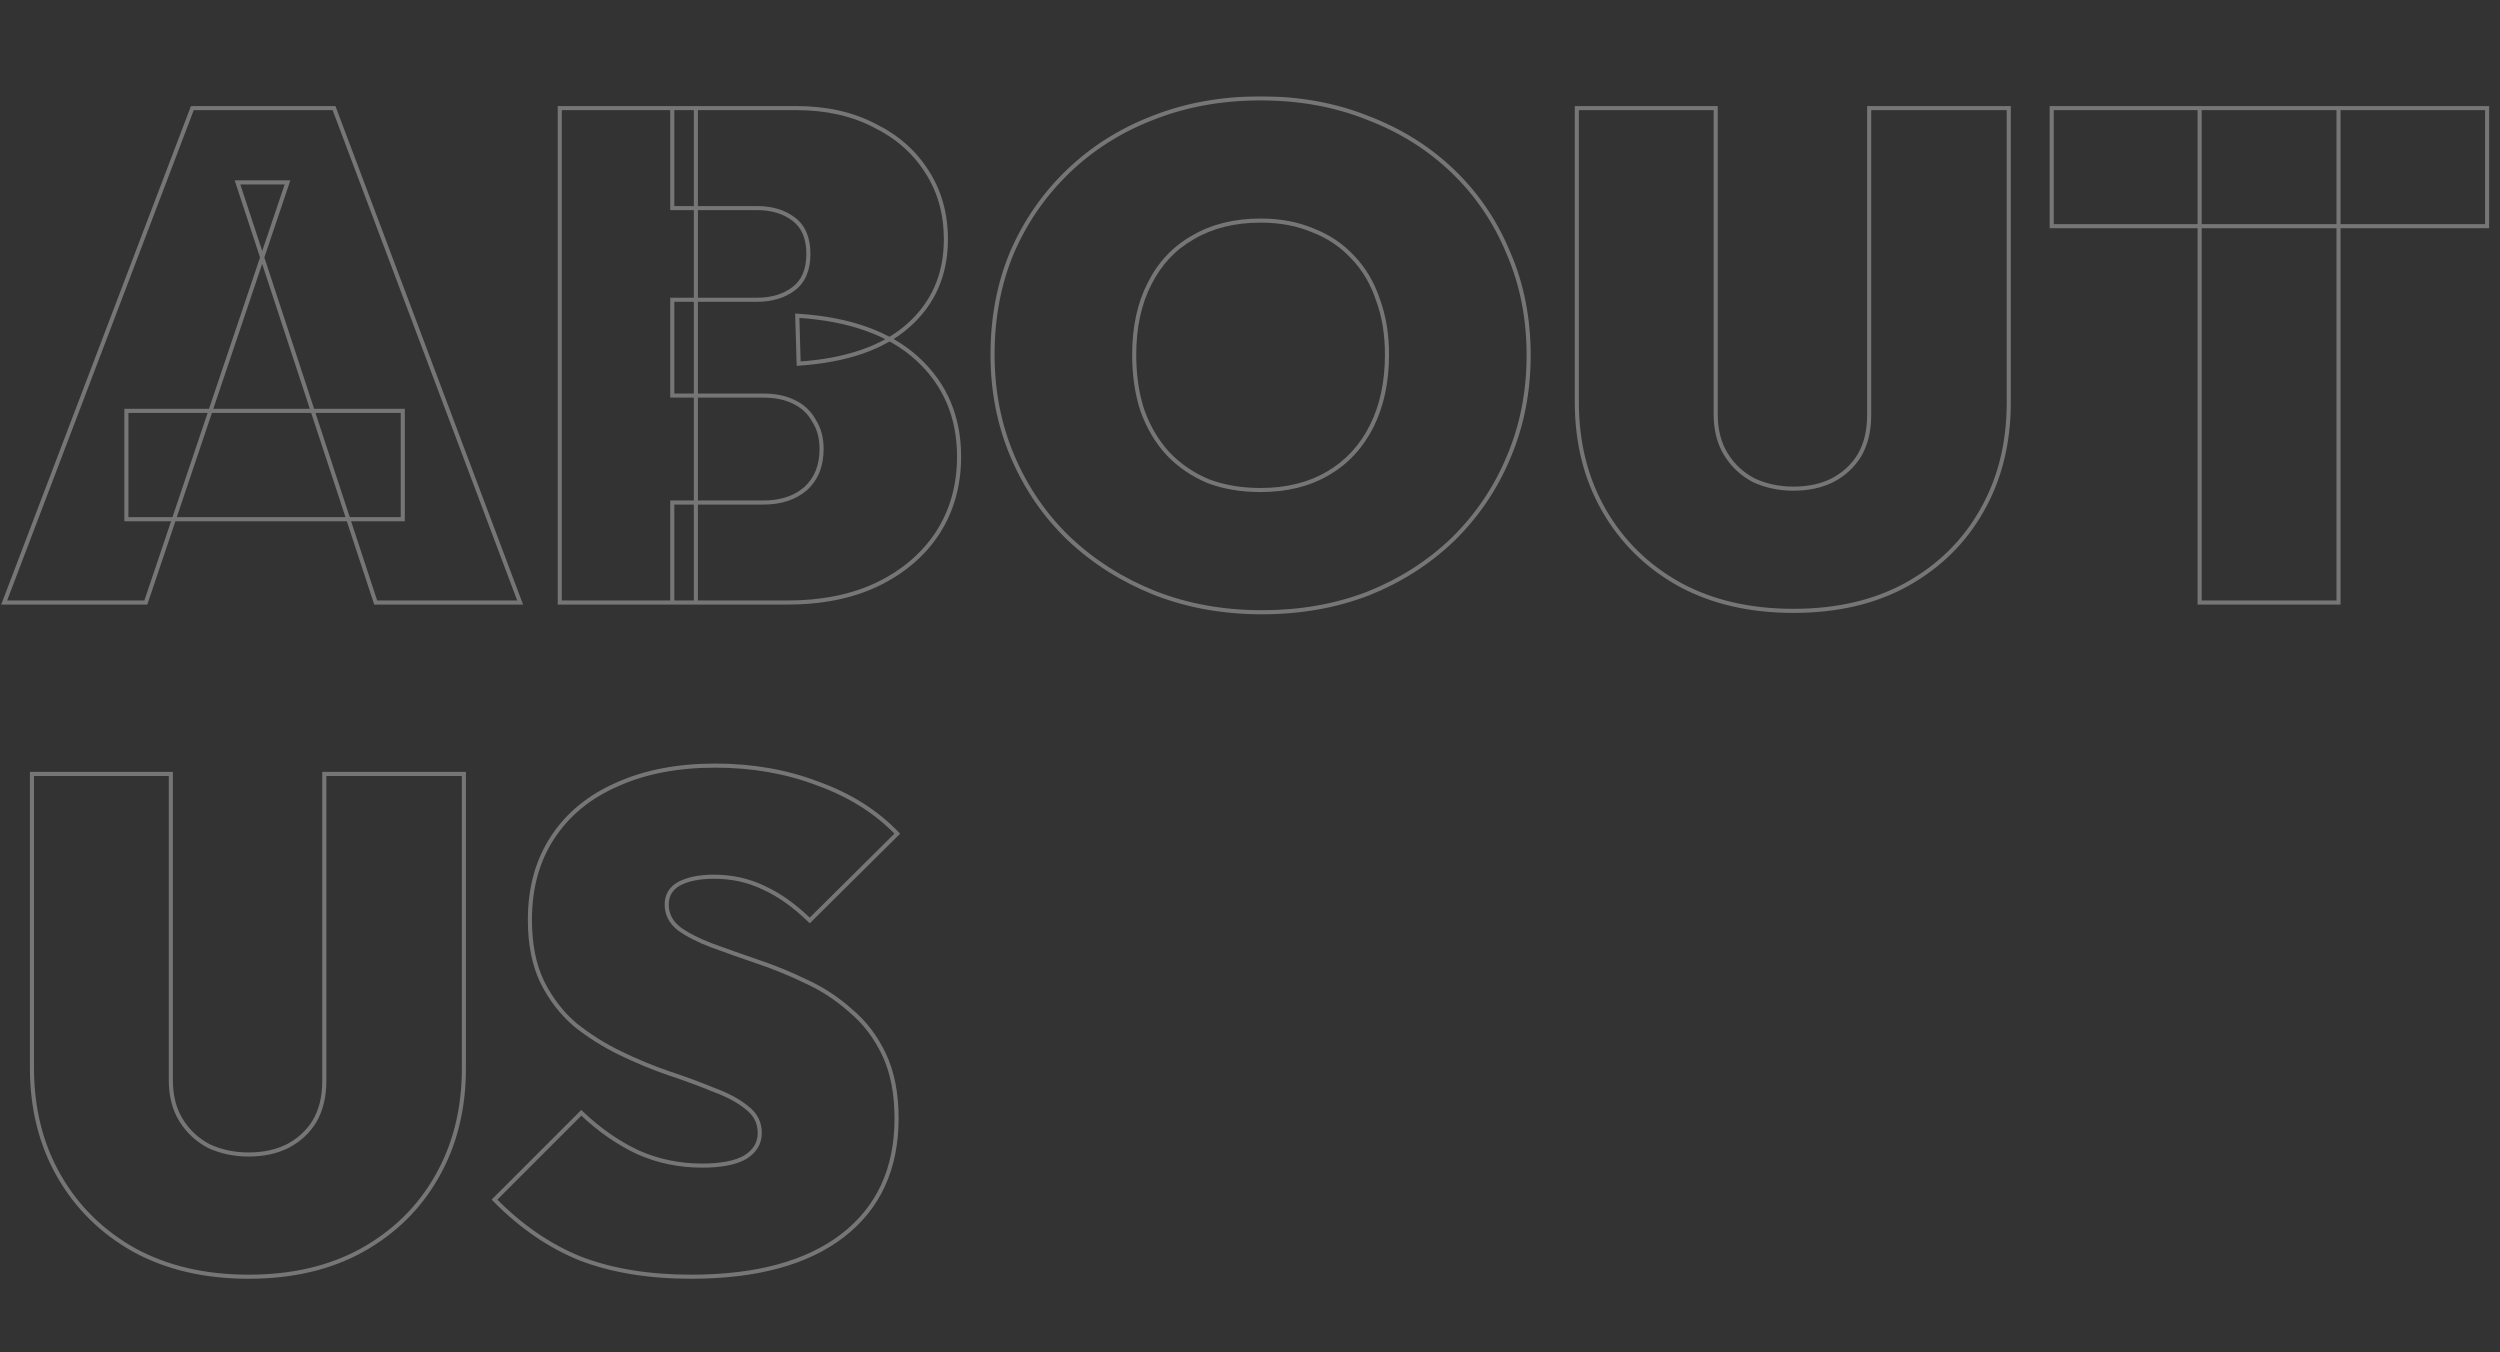 <svg width="1224" height="662" viewBox="0 0 1224 662" fill="none" xmlns="http://www.w3.org/2000/svg">
<rect x="0" y="0" width="1224" height="662" fill="#333333" stroke="none"/>
<g opacity="0.33">
<mask id="path-1-outside-1_9_53" maskUnits="userSpaceOnUse" x="0" y="47" width="1219" height="580" fill="black">
<rect fill="white" y="47" width="1219" height="580"/>
<path d="M2.04 295L94.18 52.92H163.54L254.66 295H183.94L116.28 89.3H140.76L71.4 295H2.04ZM61.88 254.2V201.16H197.2V254.2H61.88ZM329.144 295V246.04H373.684C382.297 246.04 389.211 243.773 394.424 239.24C399.637 234.48 402.244 228.02 402.244 219.86C402.244 214.42 400.997 209.773 398.504 205.92C396.237 201.84 392.951 198.78 388.644 196.74C384.564 194.7 379.577 193.68 373.684 193.68H329.144V146.76H370.624C377.877 146.76 383.884 144.947 388.644 141.32C393.404 137.693 395.784 132.027 395.784 124.32C395.784 116.613 393.404 110.947 388.644 107.32C383.884 103.693 377.877 101.88 370.624 101.88H329.144V52.92H389.664C404.397 52.92 417.204 55.753 428.084 61.42C439.191 66.86 447.804 74.453 453.924 84.2C460.044 93.72 463.104 104.713 463.104 117.18C463.104 134.407 456.984 148.46 444.744 159.34C432.504 170.22 414.597 176.453 391.024 178.04L390.344 154.58C415.957 156.167 435.564 163.193 449.164 175.66C462.764 188.127 469.564 204.107 469.564 223.6C469.564 237.653 466.051 250.12 459.024 261C451.997 271.653 442.137 280.04 429.444 286.16C416.977 292.053 402.357 295 385.584 295H329.144ZM274.064 295V52.92H340.704V295H274.064ZM617.865 299.76C598.825 299.76 581.258 296.587 565.165 290.24C549.298 283.893 535.358 275.053 523.345 263.72C511.558 252.387 502.378 239.013 495.805 223.6C489.232 208.187 485.945 191.527 485.945 173.62C485.945 155.487 489.118 138.827 495.465 123.64C502.038 108.453 511.218 95.193 523.005 83.86C534.792 72.527 548.618 63.8 564.485 57.68C580.578 51.333 598.145 48.16 617.185 48.16C636.225 48.16 653.678 51.333 669.545 57.68C685.638 63.8 699.578 72.527 711.365 83.86C723.152 95.193 732.218 108.567 738.565 123.98C745.138 139.167 748.425 155.827 748.425 173.96C748.425 191.867 745.138 208.527 738.565 223.94C732.218 239.127 723.152 252.5 711.365 264.06C699.578 275.393 685.752 284.233 669.885 290.58C654.018 296.7 636.678 299.76 617.865 299.76ZM617.185 239.92C629.878 239.92 640.872 237.2 650.165 231.76C659.458 226.32 666.598 218.613 671.585 208.64C676.572 198.667 679.065 186.993 679.065 173.62C679.065 163.647 677.592 154.693 674.645 146.76C671.925 138.6 667.845 131.687 662.405 126.02C656.965 120.127 650.392 115.707 642.685 112.76C635.205 109.587 626.705 108 617.185 108C604.492 108 593.498 110.72 584.205 116.16C574.912 121.373 567.772 128.967 562.785 138.94C557.798 148.687 555.305 160.247 555.305 173.62C555.305 183.82 556.665 193 559.385 201.16C562.332 209.32 566.525 216.347 571.965 222.24C577.405 227.907 583.865 232.327 591.345 235.5C599.052 238.447 607.665 239.92 617.185 239.92ZM878.087 299.08C856.781 299.08 838.194 294.773 822.327 286.16C806.461 277.32 794.107 265.193 785.267 249.78C776.427 234.367 772.007 216.687 772.007 196.74V52.92H840.007V202.86C840.007 210.567 841.707 217.14 845.107 222.58C848.507 228.02 853.041 232.213 858.707 235.16C864.601 237.88 871.061 239.24 878.087 239.24C885.341 239.24 891.687 237.88 897.127 235.16C902.794 232.213 907.214 228.133 910.387 222.92C913.561 217.48 915.147 210.907 915.147 203.2V52.92H983.487V197.08C983.487 217.027 979.067 234.707 970.227 250.12C961.614 265.307 949.374 277.32 933.507 286.16C917.867 294.773 899.394 299.08 878.087 299.08ZM1076.94 295V52.92H1144.94V295H1076.94ZM1004.52 110.72V52.92H1217.7V110.72H1004.52ZM121.72 625.08C100.413 625.08 81.827 620.773 65.96 612.16C50.093 603.32 37.74 591.193 28.9 575.78C20.06 560.367 15.64 542.687 15.64 522.74V378.92H83.64V528.86C83.64 536.567 85.34 543.14 88.74 548.58C92.14 554.02 96.673 558.213 102.34 561.16C108.233 563.88 114.693 565.24 121.72 565.24C128.973 565.24 135.32 563.88 140.76 561.16C146.427 558.213 150.847 554.133 154.02 548.92C157.193 543.48 158.78 536.907 158.78 529.2V378.92H227.12V523.08C227.12 543.027 222.7 560.707 213.86 576.12C205.247 591.307 193.007 603.32 177.14 612.16C161.5 620.773 143.027 625.08 121.72 625.08ZM338.319 625.08C317.692 625.08 299.672 622.133 284.259 616.24C269.072 610.12 255.019 600.487 242.099 587.34L284.599 544.84C293.439 553.227 302.732 559.687 312.479 564.22C322.225 568.527 332.652 570.68 343.759 570.68C353.052 570.68 360.079 569.32 364.839 566.6C369.599 563.653 371.979 559.687 371.979 554.7C371.979 549.713 369.939 545.633 365.859 542.46C361.779 539.06 356.339 536.113 349.539 533.62C342.965 530.9 335.599 528.18 327.439 525.46C319.505 522.74 311.572 519.453 303.639 515.6C295.705 511.747 288.339 507.1 281.539 501.66C274.965 495.993 269.639 489.08 265.559 480.92C261.479 472.533 259.439 462.333 259.439 450.32C259.439 434.68 263.179 421.193 270.659 409.86C278.139 398.527 288.679 389.913 302.279 384.02C315.879 377.9 331.859 374.84 350.219 374.84C368.352 374.84 385.125 377.787 400.539 383.68C416.179 389.347 429.099 397.507 439.299 408.16L396.459 450.66C388.979 443.407 381.499 438.08 374.019 434.68C366.539 431.053 358.379 429.24 349.539 429.24C342.512 429.24 336.845 430.373 332.539 432.64C328.459 434.907 326.419 438.307 326.419 442.84C326.419 447.6 328.459 451.567 332.539 454.74C336.619 457.687 341.945 460.407 348.519 462.9C355.319 465.393 362.685 468 370.619 470.72C378.779 473.44 386.825 476.727 394.759 480.58C402.692 484.207 409.945 488.967 416.519 494.86C423.319 500.527 428.759 507.667 432.839 516.28C436.919 524.893 438.959 535.32 438.959 547.56C438.959 572.267 430.119 591.42 412.439 605.02C394.985 618.393 370.279 625.08 338.319 625.08Z"/>
</mask>
<path d="M2.04 295L1.105 294.644L0.589 296H2.04V295ZM94.18 52.92V51.92H93.491L93.245 52.564L94.18 52.92ZM163.54 52.92L164.476 52.568L164.232 51.92H163.54V52.92ZM254.66 295V296H256.105L255.596 294.648L254.66 295ZM183.94 295L182.99 295.312L183.216 296H183.94V295ZM116.28 89.3V88.3H114.898L115.33 89.612L116.28 89.3ZM140.76 89.3L141.708 89.62L142.153 88.3H140.76V89.3ZM71.4 295V296H72.118L72.348 295.32L71.4 295ZM61.88 254.2H60.88V255.2H61.88V254.2ZM61.88 201.16V200.16H60.88V201.16H61.88ZM197.2 201.16H198.2V200.16H197.2V201.16ZM197.2 254.2V255.2H198.2V254.2H197.2ZM2.975 295.356L95.115 53.276L93.245 52.564L1.105 294.644L2.975 295.356ZM94.18 53.92H163.54V51.92H94.18V53.92ZM162.604 53.272L253.724 295.352L255.596 294.648L164.476 52.568L162.604 53.272ZM254.66 294H183.94V296H254.66V294ZM184.89 294.688L117.23 88.987L115.33 89.612L182.99 295.312L184.89 294.688ZM116.28 90.3H140.76V88.3H116.28V90.3ZM139.812 88.981L70.452 294.68L72.348 295.32L141.708 89.62L139.812 88.981ZM71.4 294H2.04V296H71.4V294ZM62.88 254.2V201.16H60.88V254.2H62.88ZM61.88 202.16H197.2V200.16H61.88V202.16ZM196.2 201.16V254.2H198.2V201.16H196.2ZM197.2 253.2H61.88V255.2H197.2V253.2ZM329.144 295H328.144V296H329.144V295ZM329.144 246.04V245.04H328.144V246.04H329.144ZM394.424 239.24L395.08 239.995L395.089 239.987L395.098 239.978L394.424 239.24ZM398.504 205.92L397.63 206.406L397.646 206.435L397.664 206.463L398.504 205.92ZM388.644 196.74L388.197 197.634L388.206 197.639L388.216 197.644L388.644 196.74ZM329.144 193.68H328.144V194.68H329.144V193.68ZM329.144 146.76V145.76H328.144V146.76H329.144ZM388.644 107.32L389.25 106.525L389.25 106.525L388.644 107.32ZM329.144 101.88H328.144V102.88H329.144V101.88ZM329.144 52.92V51.92H328.144V52.92H329.144ZM428.084 61.42L427.622 62.307L427.633 62.313L427.644 62.318L428.084 61.42ZM453.924 84.2L453.077 84.732L453.083 84.741L453.924 84.2ZM444.744 159.34L445.408 160.087L445.408 160.087L444.744 159.34ZM391.024 178.04L390.024 178.069L390.054 179.108L391.091 179.038L391.024 178.04ZM390.344 154.58L390.406 153.582L389.313 153.514L389.344 154.609L390.344 154.58ZM449.164 175.66L448.488 176.397L449.164 175.66ZM459.024 261L459.859 261.551L459.864 261.543L459.024 261ZM429.444 286.16L429.871 287.064L429.878 287.061L429.444 286.16ZM274.064 295H273.064V296H274.064V295ZM274.064 52.92V51.92H273.064V52.92H274.064ZM340.704 52.92H341.704V51.92H340.704V52.92ZM340.704 295V296H341.704V295H340.704ZM330.144 295V246.04H328.144V295H330.144ZM329.144 247.04H373.684V245.04H329.144V247.04ZM373.684 247.04C382.477 247.04 389.643 244.722 395.08 239.995L393.768 238.485C388.778 242.824 382.118 245.04 373.684 245.04V247.04ZM395.098 239.978C400.552 234.999 403.244 228.253 403.244 219.86H401.244C401.244 227.787 398.722 233.961 393.75 238.502L395.098 239.978ZM403.244 219.86C403.244 214.264 401.96 209.42 399.343 205.377L397.664 206.463C400.035 210.127 401.244 214.576 401.244 219.86H403.244ZM399.378 205.434C397.008 201.168 393.563 197.964 389.072 195.836L388.216 197.644C392.338 199.596 395.467 202.512 397.63 206.406L399.378 205.434ZM389.091 195.846C384.838 193.719 379.689 192.68 373.684 192.68V194.68C379.466 194.68 384.29 195.681 388.197 197.634L389.091 195.846ZM373.684 192.68H329.144V194.68H373.684V192.68ZM330.144 193.68V146.76H328.144V193.68H330.144ZM329.144 147.76H370.624V145.76H329.144V147.76ZM370.624 147.76C378.049 147.76 384.281 145.901 389.25 142.115L388.038 140.525C383.487 143.992 377.706 145.76 370.624 145.76V147.76ZM389.25 142.115C394.327 138.247 396.784 132.24 396.784 124.32H394.784C394.784 131.813 392.481 137.14 388.038 140.525L389.25 142.115ZM396.784 124.32C396.784 116.4 394.327 110.393 389.25 106.525L388.038 108.115C392.481 111.5 394.784 116.827 394.784 124.32H396.784ZM389.25 106.525C384.281 102.739 378.049 100.88 370.624 100.88V102.88C377.706 102.88 383.487 104.648 388.038 108.115L389.25 106.525ZM370.624 100.88H329.144V102.88H370.624V100.88ZM330.144 101.88V52.92H328.144V101.88H330.144ZM329.144 53.92H389.664V51.92H329.144V53.92ZM389.664 53.92C404.269 53.92 416.911 56.728 427.622 62.307L428.546 60.533C417.497 54.779 404.526 51.92 389.664 51.92V53.92ZM427.644 62.318C438.597 67.683 447.063 75.154 453.077 84.732L454.771 83.668C448.544 73.752 439.785 66.037 428.524 60.522L427.644 62.318ZM453.083 84.741C459.089 94.083 462.104 104.885 462.104 117.18H464.104C464.104 104.542 460.999 93.357 454.765 83.659L453.083 84.741ZM462.104 117.18C462.104 134.138 456.094 147.913 444.08 158.593L445.408 160.087C457.874 149.007 464.104 134.675 464.104 117.18H462.104ZM444.08 158.593C432.065 169.273 414.404 175.464 390.957 177.042L391.091 179.038C414.791 177.443 432.943 171.167 445.408 160.087L444.08 158.593ZM392.023 178.011L391.343 154.551L389.344 154.609L390.024 178.069L392.023 178.011ZM390.282 155.578C415.755 157.156 435.112 164.136 448.488 176.397L449.84 174.923C436.016 162.251 416.159 155.177 390.406 153.582L390.282 155.578ZM448.488 176.397C461.869 188.663 468.564 204.369 468.564 223.6H470.564C470.564 203.844 463.659 187.591 449.84 174.923L448.488 176.397ZM468.564 223.6C468.564 237.478 465.097 249.753 458.184 260.457L459.864 261.543C467.004 250.487 470.564 237.829 470.564 223.6H468.564ZM458.189 260.449C451.272 270.937 441.558 279.209 429.01 285.259L429.878 287.061C442.717 280.871 452.722 272.37 459.859 261.551L458.189 260.449ZM429.017 285.256C416.709 291.074 402.241 294 385.584 294V296C402.474 296 417.245 293.033 429.871 287.064L429.017 285.256ZM385.584 294H329.144V296H385.584V294ZM275.064 295V52.92H273.064V295H275.064ZM274.064 53.92H340.704V51.92H274.064V53.92ZM339.704 52.92V295H341.704V52.92H339.704ZM340.704 294H274.064V296H340.704V294ZM565.165 290.24L564.794 291.168L564.798 291.17L565.165 290.24ZM523.345 263.72L522.652 264.441L522.659 264.447L523.345 263.72ZM495.805 223.6L494.885 223.992L494.885 223.992L495.805 223.6ZM495.465 123.64L494.547 123.243L494.542 123.254L495.465 123.64ZM523.005 83.86L522.312 83.139L522.312 83.139L523.005 83.86ZM564.485 57.68L564.845 58.613L564.852 58.61L564.485 57.68ZM669.545 57.68L669.174 58.608L669.182 58.612L669.19 58.615L669.545 57.68ZM711.365 83.86L712.058 83.139L712.058 83.139L711.365 83.86ZM738.565 123.98L737.64 124.361L737.644 124.369L737.647 124.377L738.565 123.98ZM738.565 223.94L737.645 223.548L737.642 223.554L738.565 223.94ZM711.365 264.06L712.058 264.781L712.065 264.774L711.365 264.06ZM669.885 290.58L670.245 291.513L670.256 291.508L669.885 290.58ZM650.165 231.76L649.66 230.897L650.165 231.76ZM671.585 208.64L670.691 208.193L670.691 208.193L671.585 208.64ZM674.645 146.76L673.696 147.076L673.702 147.092L673.708 147.108L674.645 146.76ZM662.405 126.02L661.67 126.698L661.677 126.705L661.684 126.713L662.405 126.02ZM642.685 112.76L642.294 113.681L642.311 113.688L642.328 113.694L642.685 112.76ZM584.205 116.16L584.694 117.032L584.702 117.028L584.71 117.023L584.205 116.16ZM562.785 138.94L563.675 139.395L563.679 139.387L562.785 138.94ZM559.385 201.16L558.436 201.476L558.44 201.488L558.444 201.5L559.385 201.16ZM571.965 222.24L571.23 222.918L571.237 222.925L571.244 222.933L571.965 222.24ZM591.345 235.5L590.954 236.421L590.971 236.428L590.988 236.434L591.345 235.5ZM617.865 298.76C598.938 298.76 581.497 295.606 565.532 289.31L564.798 291.17C581.02 297.567 598.712 300.76 617.865 300.76V298.76ZM565.536 289.312C549.782 283.01 535.95 274.237 524.031 262.993L522.659 264.447C534.767 275.87 548.814 284.777 564.794 291.168L565.536 289.312ZM524.038 262.999C512.351 251.761 503.247 238.501 496.725 223.208L494.885 223.992C501.51 239.526 510.766 253.012 522.652 264.441L524.038 262.999ZM496.725 223.208C490.208 207.927 486.945 191.401 486.945 173.62H484.945C484.945 191.652 488.255 208.447 494.885 223.992L496.725 223.208ZM486.945 173.62C486.945 155.606 490.097 139.078 496.388 124.026L494.542 123.254C488.14 138.575 484.945 155.368 484.945 173.62H486.945ZM496.383 124.037C502.904 108.971 512.008 95.821 523.698 84.581L522.312 83.139C510.428 94.566 501.173 107.936 494.547 123.243L496.383 124.037ZM523.698 84.581C535.385 73.343 549.097 64.687 564.845 58.613L564.125 56.747C548.139 62.913 534.198 71.71 522.312 83.139L523.698 84.581ZM564.852 58.61C580.817 52.314 598.258 49.16 617.185 49.16V47.16C598.032 47.16 580.34 50.353 564.118 56.75L564.852 58.61ZM617.185 49.16C636.112 49.16 653.438 52.314 669.174 58.608L669.916 56.752C653.919 50.352 636.338 47.16 617.185 47.16V49.16ZM669.19 58.615C685.164 64.689 698.987 73.346 710.672 84.581L712.058 83.139C700.169 71.708 686.113 62.911 669.9 56.745L669.19 58.615ZM710.672 84.581C722.357 95.816 731.345 109.073 737.64 124.361L739.49 123.599C733.091 108.06 723.947 94.57 712.058 83.139L710.672 84.581ZM737.647 124.377C744.161 139.427 747.425 155.95 747.425 173.96H749.425C749.425 155.703 746.115 138.906 739.483 123.583L737.647 124.377ZM747.425 173.96C747.425 191.741 744.162 208.267 737.645 223.548L739.485 224.332C746.115 208.787 749.425 191.992 749.425 173.96H747.425ZM737.642 223.554C731.347 238.617 722.356 251.879 710.665 263.346L712.065 264.774C723.947 253.121 733.089 239.636 739.488 224.326L737.642 223.554ZM710.672 263.339C698.982 274.579 685.266 283.351 669.514 289.652L670.256 291.508C686.237 285.116 700.174 276.207 712.058 264.781L710.672 263.339ZM669.525 289.647C653.785 295.718 636.568 298.76 617.865 298.76V300.76C636.788 300.76 654.252 297.682 670.245 291.513L669.525 289.647ZM617.185 240.92C630.024 240.92 641.198 238.168 650.67 232.623L649.66 230.897C640.545 236.232 629.733 238.92 617.185 238.92V240.92ZM650.67 232.623C660.137 227.081 667.409 219.227 672.479 209.087L670.691 208.193C665.787 217.999 658.78 225.559 649.66 230.897L650.67 232.623ZM672.479 209.087C677.548 198.95 680.065 187.118 680.065 173.62H678.065C678.065 186.869 675.595 198.383 670.691 208.193L672.479 209.087ZM680.065 173.62C680.065 163.549 678.577 154.474 675.582 146.412L673.708 147.108C676.606 154.912 678.065 163.745 678.065 173.62H680.065ZM675.594 146.444C672.831 138.157 668.679 131.111 663.126 125.327L661.684 126.713C667.011 132.262 671.019 139.043 673.696 147.076L675.594 146.444ZM663.14 125.342C657.592 119.332 650.888 114.826 643.042 111.826L642.328 113.694C649.895 116.587 656.338 120.921 661.67 126.698L663.14 125.342ZM643.076 111.839C635.453 108.605 626.816 107 617.185 107V109C626.594 109 634.957 110.568 642.294 113.681L643.076 111.839ZM617.185 107C604.346 107 593.172 109.752 583.7 115.297L584.71 117.023C593.825 111.688 604.637 109 617.185 109V107ZM583.716 115.288C574.24 120.604 566.962 128.349 561.891 138.493L563.679 139.387C568.581 129.584 575.584 122.143 584.694 117.032L583.716 115.288ZM561.895 138.485C556.822 148.4 554.305 160.123 554.305 173.62H556.305C556.305 160.37 558.775 148.973 563.675 139.395L561.895 138.485ZM554.305 173.62C554.305 183.908 555.677 193.197 558.436 201.476L560.334 200.844C557.653 192.803 556.305 183.732 556.305 173.62H554.305ZM558.444 201.5C561.433 209.775 565.693 216.919 571.23 222.918L572.7 221.562C567.357 215.774 563.231 208.865 560.326 200.82L558.444 201.5ZM571.244 222.933C576.781 228.7 583.354 233.196 590.954 236.421L591.736 234.579C584.376 231.457 578.029 227.113 572.686 221.547L571.244 222.933ZM590.988 236.434C598.825 239.43 607.561 240.92 617.185 240.92V238.92C607.769 238.92 599.279 237.463 591.702 234.566L590.988 236.434ZM822.327 286.16L821.84 287.034L821.85 287.039L822.327 286.16ZM785.267 249.78L784.4 250.278L784.4 250.278L785.267 249.78ZM772.007 52.92V51.92H771.007V52.92H772.007ZM840.007 52.92H841.007V51.92H840.007V52.92ZM845.107 222.58L844.259 223.11L844.259 223.11L845.107 222.58ZM858.707 235.16L858.246 236.047L858.267 236.058L858.288 236.068L858.707 235.16ZM897.127 235.16L897.574 236.054L897.582 236.051L897.589 236.047L897.127 235.16ZM910.387 222.92L911.241 223.44L911.246 223.432L911.251 223.424L910.387 222.92ZM915.147 52.92V51.92H914.147V52.92H915.147ZM983.487 52.92H984.487V51.92H983.487V52.92ZM970.227 250.12L969.36 249.622L969.357 249.627L970.227 250.12ZM933.507 286.16L933.99 287.036L933.994 287.034L933.507 286.16ZM878.087 298.08C856.917 298.08 838.5 293.802 822.804 285.281L821.85 287.039C837.888 295.745 856.644 300.08 878.087 300.08V298.08ZM822.814 285.286C807.102 276.533 794.882 264.535 786.135 249.282L784.4 250.278C793.332 265.852 805.819 278.107 821.84 287.034L822.814 285.286ZM786.135 249.282C777.392 234.038 773.007 216.534 773.007 196.74H771.007C771.007 216.839 775.463 234.695 784.4 250.278L786.135 249.282ZM773.007 196.74V52.92H771.007V196.74H773.007ZM772.007 53.92H840.007V51.92H772.007V53.92ZM839.007 52.92V202.86H841.007V52.92H839.007ZM839.007 202.86C839.007 210.716 840.741 217.482 844.259 223.11L845.955 222.05C842.673 216.798 841.007 210.417 841.007 202.86H839.007ZM844.259 223.11C847.753 228.701 852.42 233.018 858.246 236.047L859.169 234.273C853.661 231.409 849.261 227.339 845.955 222.05L844.259 223.11ZM858.288 236.068C864.323 238.853 870.928 240.24 878.087 240.24V238.24C871.193 238.24 864.878 236.907 859.126 234.252L858.288 236.068ZM878.087 240.24C885.466 240.24 891.971 238.856 897.574 236.054L896.68 234.266C891.403 236.904 885.215 238.24 878.087 238.24V240.24ZM897.589 236.047C903.409 233.02 907.969 228.817 911.241 223.44L909.533 222.4C906.459 227.45 902.178 231.406 896.666 234.273L897.589 236.047ZM911.251 223.424C914.531 217.8 916.147 211.044 916.147 203.2H914.147C914.147 210.769 912.59 217.16 909.523 222.416L911.251 223.424ZM916.147 203.2V52.92H914.147V203.2H916.147ZM915.147 53.92H983.487V51.92H915.147V53.92ZM982.487 52.92V197.08H984.487V52.92H982.487ZM982.487 197.08C982.487 216.874 978.103 234.378 969.36 249.622L971.095 250.618C980.032 235.035 984.487 217.179 984.487 197.08H982.487ZM969.357 249.627C960.838 264.647 948.734 276.532 933.02 285.286L933.994 287.034C950.014 278.108 962.39 265.966 971.097 250.613L969.357 249.627ZM933.025 285.284C917.559 293.802 899.258 298.08 878.087 298.08V300.08C899.53 300.08 918.176 295.745 933.99 287.036L933.025 285.284ZM1076.94 295H1075.94V296H1076.94V295ZM1076.94 52.92V51.92H1075.94V52.92H1076.94ZM1144.94 52.92H1145.94V51.92H1144.94V52.92ZM1144.94 295V296H1145.94V295H1144.94ZM1004.52 110.72H1003.52V111.72H1004.52V110.72ZM1004.52 52.92V51.92H1003.52V52.92H1004.52ZM1217.7 52.92H1218.7V51.92H1217.7V52.92ZM1217.7 110.72V111.72H1218.7V110.72H1217.7ZM1077.94 295V52.92H1075.94V295H1077.94ZM1076.94 53.92H1144.94V51.92H1076.94V53.92ZM1143.94 52.92V295H1145.94V52.92H1143.94ZM1144.94 294H1076.94V296H1144.94V294ZM1005.52 110.72V52.92H1003.52V110.72H1005.52ZM1004.52 53.92H1217.7V51.92H1004.52V53.92ZM1216.7 52.92V110.72H1218.7V52.92H1216.7ZM1217.7 109.72H1004.52V111.72H1217.7V109.72ZM65.96 612.16L65.473 613.034L65.483 613.039L65.96 612.16ZM28.9 575.78L28.032 576.278L28.032 576.278L28.9 575.78ZM15.64 378.92V377.92H14.64V378.92H15.64ZM83.64 378.92H84.64V377.92H83.64V378.92ZM88.74 548.58L87.892 549.11L87.892 549.11L88.74 548.58ZM102.34 561.16L101.879 562.047L101.9 562.058L101.921 562.068L102.34 561.16ZM140.76 561.16L141.207 562.054L141.214 562.051L141.221 562.047L140.76 561.16ZM154.02 548.92L154.874 549.44L154.879 549.432L154.884 549.424L154.02 548.92ZM158.78 378.92V377.92H157.78V378.92H158.78ZM227.12 378.92H228.12V377.92H227.12V378.92ZM213.86 576.12L212.993 575.622L212.99 575.627L213.86 576.12ZM177.14 612.16L177.622 613.036L177.627 613.034L177.14 612.16ZM121.72 624.08C100.55 624.08 82.133 619.802 66.437 611.281L65.483 613.039C81.52 621.745 100.277 626.08 121.72 626.08V624.08ZM66.447 611.286C50.735 602.533 38.515 590.535 29.767 575.282L28.032 576.278C36.965 591.852 49.452 604.107 65.473 613.034L66.447 611.286ZM29.767 575.282C21.025 560.038 16.64 542.534 16.64 522.74H14.64C14.64 542.839 19.095 560.695 28.032 576.278L29.767 575.282ZM16.64 522.74V378.92H14.64V522.74H16.64ZM15.64 379.92H83.64V377.92H15.64V379.92ZM82.64 378.92V528.86H84.64V378.92H82.64ZM82.64 528.86C82.64 536.716 84.374 543.482 87.892 549.11L89.588 548.05C86.306 542.798 84.64 536.417 84.64 528.86H82.64ZM87.892 549.11C91.386 554.701 96.053 559.018 101.879 562.047L102.801 560.273C97.294 557.409 92.894 553.339 89.588 548.05L87.892 549.11ZM101.921 562.068C107.956 564.853 114.561 566.24 121.72 566.24V564.24C114.826 564.24 108.51 562.907 102.759 560.252L101.921 562.068ZM121.72 566.24C129.099 566.24 135.604 564.856 141.207 562.054L140.313 560.266C135.036 562.904 128.848 564.24 121.72 564.24V566.24ZM141.221 562.047C147.042 559.02 151.601 554.817 154.874 549.44L153.166 548.4C150.092 553.45 145.811 557.406 140.299 560.273L141.221 562.047ZM154.884 549.424C158.164 543.8 159.78 537.044 159.78 529.2H157.78C157.78 536.769 156.222 543.16 153.156 548.416L154.884 549.424ZM159.78 529.2V378.92H157.78V529.2H159.78ZM158.78 379.92H227.12V377.92H158.78V379.92ZM226.12 378.92V523.08H228.12V378.92H226.12ZM226.12 523.08C226.12 542.874 221.735 560.378 212.993 575.622L214.727 576.618C223.665 561.035 228.12 543.179 228.12 523.08H226.12ZM212.99 575.627C204.471 590.647 192.367 602.532 176.653 611.286L177.627 613.034C193.647 604.108 206.022 591.966 214.73 576.613L212.99 575.627ZM176.658 611.284C161.191 619.802 142.891 624.08 121.72 624.08V626.08C143.163 626.08 161.809 621.745 177.622 613.036L176.658 611.284ZM284.259 616.24L283.885 617.168L283.893 617.171L283.901 617.174L284.259 616.24ZM242.099 587.34L241.391 586.633L240.691 587.334L241.385 588.041L242.099 587.34ZM284.599 544.84L285.287 544.115L284.58 543.444L283.891 544.133L284.599 544.84ZM312.479 564.22L312.057 565.127L312.066 565.131L312.074 565.135L312.479 564.22ZM364.839 566.6L365.335 567.468L365.35 567.46L365.365 567.45L364.839 566.6ZM365.859 542.46L365.218 543.228L365.231 543.239L365.245 543.249L365.859 542.46ZM349.539 533.62L349.156 534.544L349.175 534.552L349.194 534.559L349.539 533.62ZM327.439 525.46L327.114 526.406L327.122 526.409L327.439 525.46ZM303.639 515.6L303.202 516.5L303.202 516.5L303.639 515.6ZM281.539 501.66L280.886 502.417L280.9 502.429L280.914 502.441L281.539 501.66ZM265.559 480.92L264.659 481.357L264.664 481.367L265.559 480.92ZM270.659 409.86L269.824 409.309L269.824 409.309L270.659 409.86ZM302.279 384.02L302.676 384.938L302.689 384.932L302.279 384.02ZM400.539 383.68L400.181 384.614L400.19 384.617L400.198 384.62L400.539 383.68ZM439.299 408.16L440.003 408.87L440.7 408.178L440.021 407.468L439.299 408.16ZM396.459 450.66L395.762 451.378L396.467 452.061L397.163 451.37L396.459 450.66ZM374.019 434.68L373.582 435.58L373.593 435.585L373.605 435.59L374.019 434.68ZM332.539 432.64L332.073 431.755L332.063 431.76L332.053 431.766L332.539 432.64ZM332.539 454.74L331.925 455.529L331.939 455.54L331.953 455.551L332.539 454.74ZM348.519 462.9L348.164 463.835L348.174 463.839L348.519 462.9ZM370.619 470.72L370.294 471.666L370.302 471.669L370.619 470.72ZM394.759 480.58L394.322 481.48L394.332 481.485L394.343 481.489L394.759 480.58ZM416.519 494.86L415.851 495.605L415.865 495.617L415.878 495.628L416.519 494.86ZM432.839 516.28L433.742 515.852L433.742 515.852L432.839 516.28ZM412.439 605.02L413.047 605.814L413.048 605.813L412.439 605.02ZM338.319 624.08C317.785 624.08 299.891 621.146 284.616 615.306L283.901 617.174C299.453 623.12 317.599 626.08 338.319 626.08V624.08ZM284.632 615.312C269.588 609.25 255.648 599.7 242.812 586.639L241.385 588.041C254.39 601.273 268.556 610.99 283.885 617.168L284.632 615.312ZM242.806 588.047L285.306 545.547L283.891 544.133L241.391 586.633L242.806 588.047ZM283.91 545.565C292.818 554.017 302.2 560.542 312.057 565.127L312.9 563.313C303.264 558.831 294.059 552.437 285.287 544.115L283.91 545.565ZM312.074 565.135C321.954 569.5 332.519 571.68 343.759 571.68V569.68C332.785 569.68 322.497 567.553 312.883 563.305L312.074 565.135ZM343.759 571.68C353.12 571.68 360.352 570.315 365.335 567.468L364.342 565.732C359.805 568.325 352.984 569.68 343.759 569.68V571.68ZM365.365 567.45C370.376 564.348 372.979 560.081 372.979 554.7H370.979C370.979 559.293 368.821 562.959 364.312 565.75L365.365 567.45ZM372.979 554.7C372.979 549.392 370.786 545.025 366.473 541.671L365.245 543.249C369.091 546.241 370.979 550.035 370.979 554.7H372.979ZM366.499 541.692C362.305 538.197 356.754 535.201 349.883 532.681L349.194 534.559C355.923 537.026 361.252 539.923 365.218 543.228L366.499 541.692ZM349.921 532.696C343.322 529.965 335.933 527.237 327.755 524.511L327.122 526.409C335.264 529.123 342.609 531.835 349.156 534.544L349.921 532.696ZM327.763 524.514C319.87 521.808 311.974 518.537 304.075 514.7L303.202 516.5C311.17 520.37 319.141 523.672 327.114 526.406L327.763 524.514ZM304.076 514.7C296.208 510.879 288.905 506.272 282.163 500.879L280.914 502.441C287.773 507.928 295.202 512.614 303.202 516.5L304.076 514.7ZM282.192 500.903C275.724 495.327 270.477 488.521 266.453 480.473L264.664 481.367C268.8 489.639 274.207 496.66 280.886 502.417L282.192 500.903ZM266.458 480.483C262.46 472.266 260.439 462.224 260.439 450.32H258.439C258.439 462.443 260.497 472.801 264.659 481.357L266.458 480.483ZM260.439 450.32C260.439 434.845 264.137 421.557 271.493 410.411L269.824 409.309C262.22 420.83 258.439 434.515 258.439 450.32H260.439ZM271.493 410.411C278.856 399.254 289.237 390.761 302.676 384.938L301.881 383.102C288.12 389.066 277.421 397.799 269.824 409.309L271.493 410.411ZM302.689 384.932C316.134 378.882 331.968 375.84 350.219 375.84V373.84C331.749 373.84 315.623 376.918 301.868 383.108L302.689 384.932ZM350.219 375.84C368.242 375.84 384.893 378.768 400.181 384.614L400.896 382.746C385.358 376.805 368.462 373.84 350.219 373.84V375.84ZM400.198 384.62C415.712 390.241 428.496 398.323 438.576 408.852L440.021 407.468C429.702 396.69 416.645 388.452 400.879 382.74L400.198 384.62ZM438.594 407.45L395.754 449.95L397.163 451.37L440.003 408.87L438.594 407.45ZM397.155 449.942C389.613 442.629 382.041 437.228 374.432 433.77L373.605 435.59C380.957 438.932 388.344 444.184 395.762 451.378L397.155 449.942ZM374.455 433.78C366.83 430.083 358.52 428.24 349.539 428.24V430.24C358.237 430.24 366.247 432.023 373.582 435.58L374.455 433.78ZM349.539 428.24C342.417 428.24 336.573 429.387 332.073 431.755L333.004 433.525C337.118 431.36 342.607 430.24 349.539 430.24V428.24ZM332.053 431.766C329.887 432.969 328.216 434.5 327.091 436.375C325.965 438.252 325.419 440.419 325.419 442.84H327.419C327.419 440.728 327.892 438.928 328.806 437.404C329.721 435.88 331.11 434.577 333.024 433.514L332.053 431.766ZM325.419 442.84C325.419 447.938 327.625 452.185 331.925 455.529L333.153 453.951C329.292 450.948 327.419 447.262 327.419 442.84H325.419ZM331.953 455.551C336.126 458.565 341.538 461.322 348.164 463.835L348.873 461.965C342.352 459.491 337.111 456.809 333.124 453.929L331.953 455.551ZM348.174 463.839C354.982 466.335 362.355 468.944 370.294 471.666L370.943 469.774C363.015 467.056 355.655 464.452 348.863 461.961L348.174 463.839ZM370.302 471.669C378.42 474.375 386.426 477.645 394.322 481.48L395.196 479.68C387.224 475.809 379.137 472.505 370.935 469.771L370.302 471.669ZM394.343 481.489C402.183 485.074 409.352 489.778 415.851 495.605L417.186 494.115C410.539 488.156 403.201 483.34 395.174 479.671L394.343 481.489ZM415.878 495.628C422.559 501.195 427.912 508.216 431.935 516.708L433.742 515.852C429.605 507.118 424.079 499.858 417.159 494.092L415.878 495.628ZM431.935 516.708C435.936 525.155 437.959 535.427 437.959 547.56H439.959C439.959 535.213 437.901 524.631 433.742 515.852L431.935 516.708ZM437.959 547.56C437.959 571.995 429.234 590.839 411.829 604.227L413.048 605.813C431.003 592.001 439.959 572.539 439.959 547.56H437.959ZM411.83 604.226C394.615 617.417 370.155 624.08 338.319 624.08V626.08C370.402 626.08 395.355 619.369 413.047 605.814L411.83 604.226Z" fill="white" mask="url(#path-1-outside-1_9_53)"/>
</g>
</svg>
